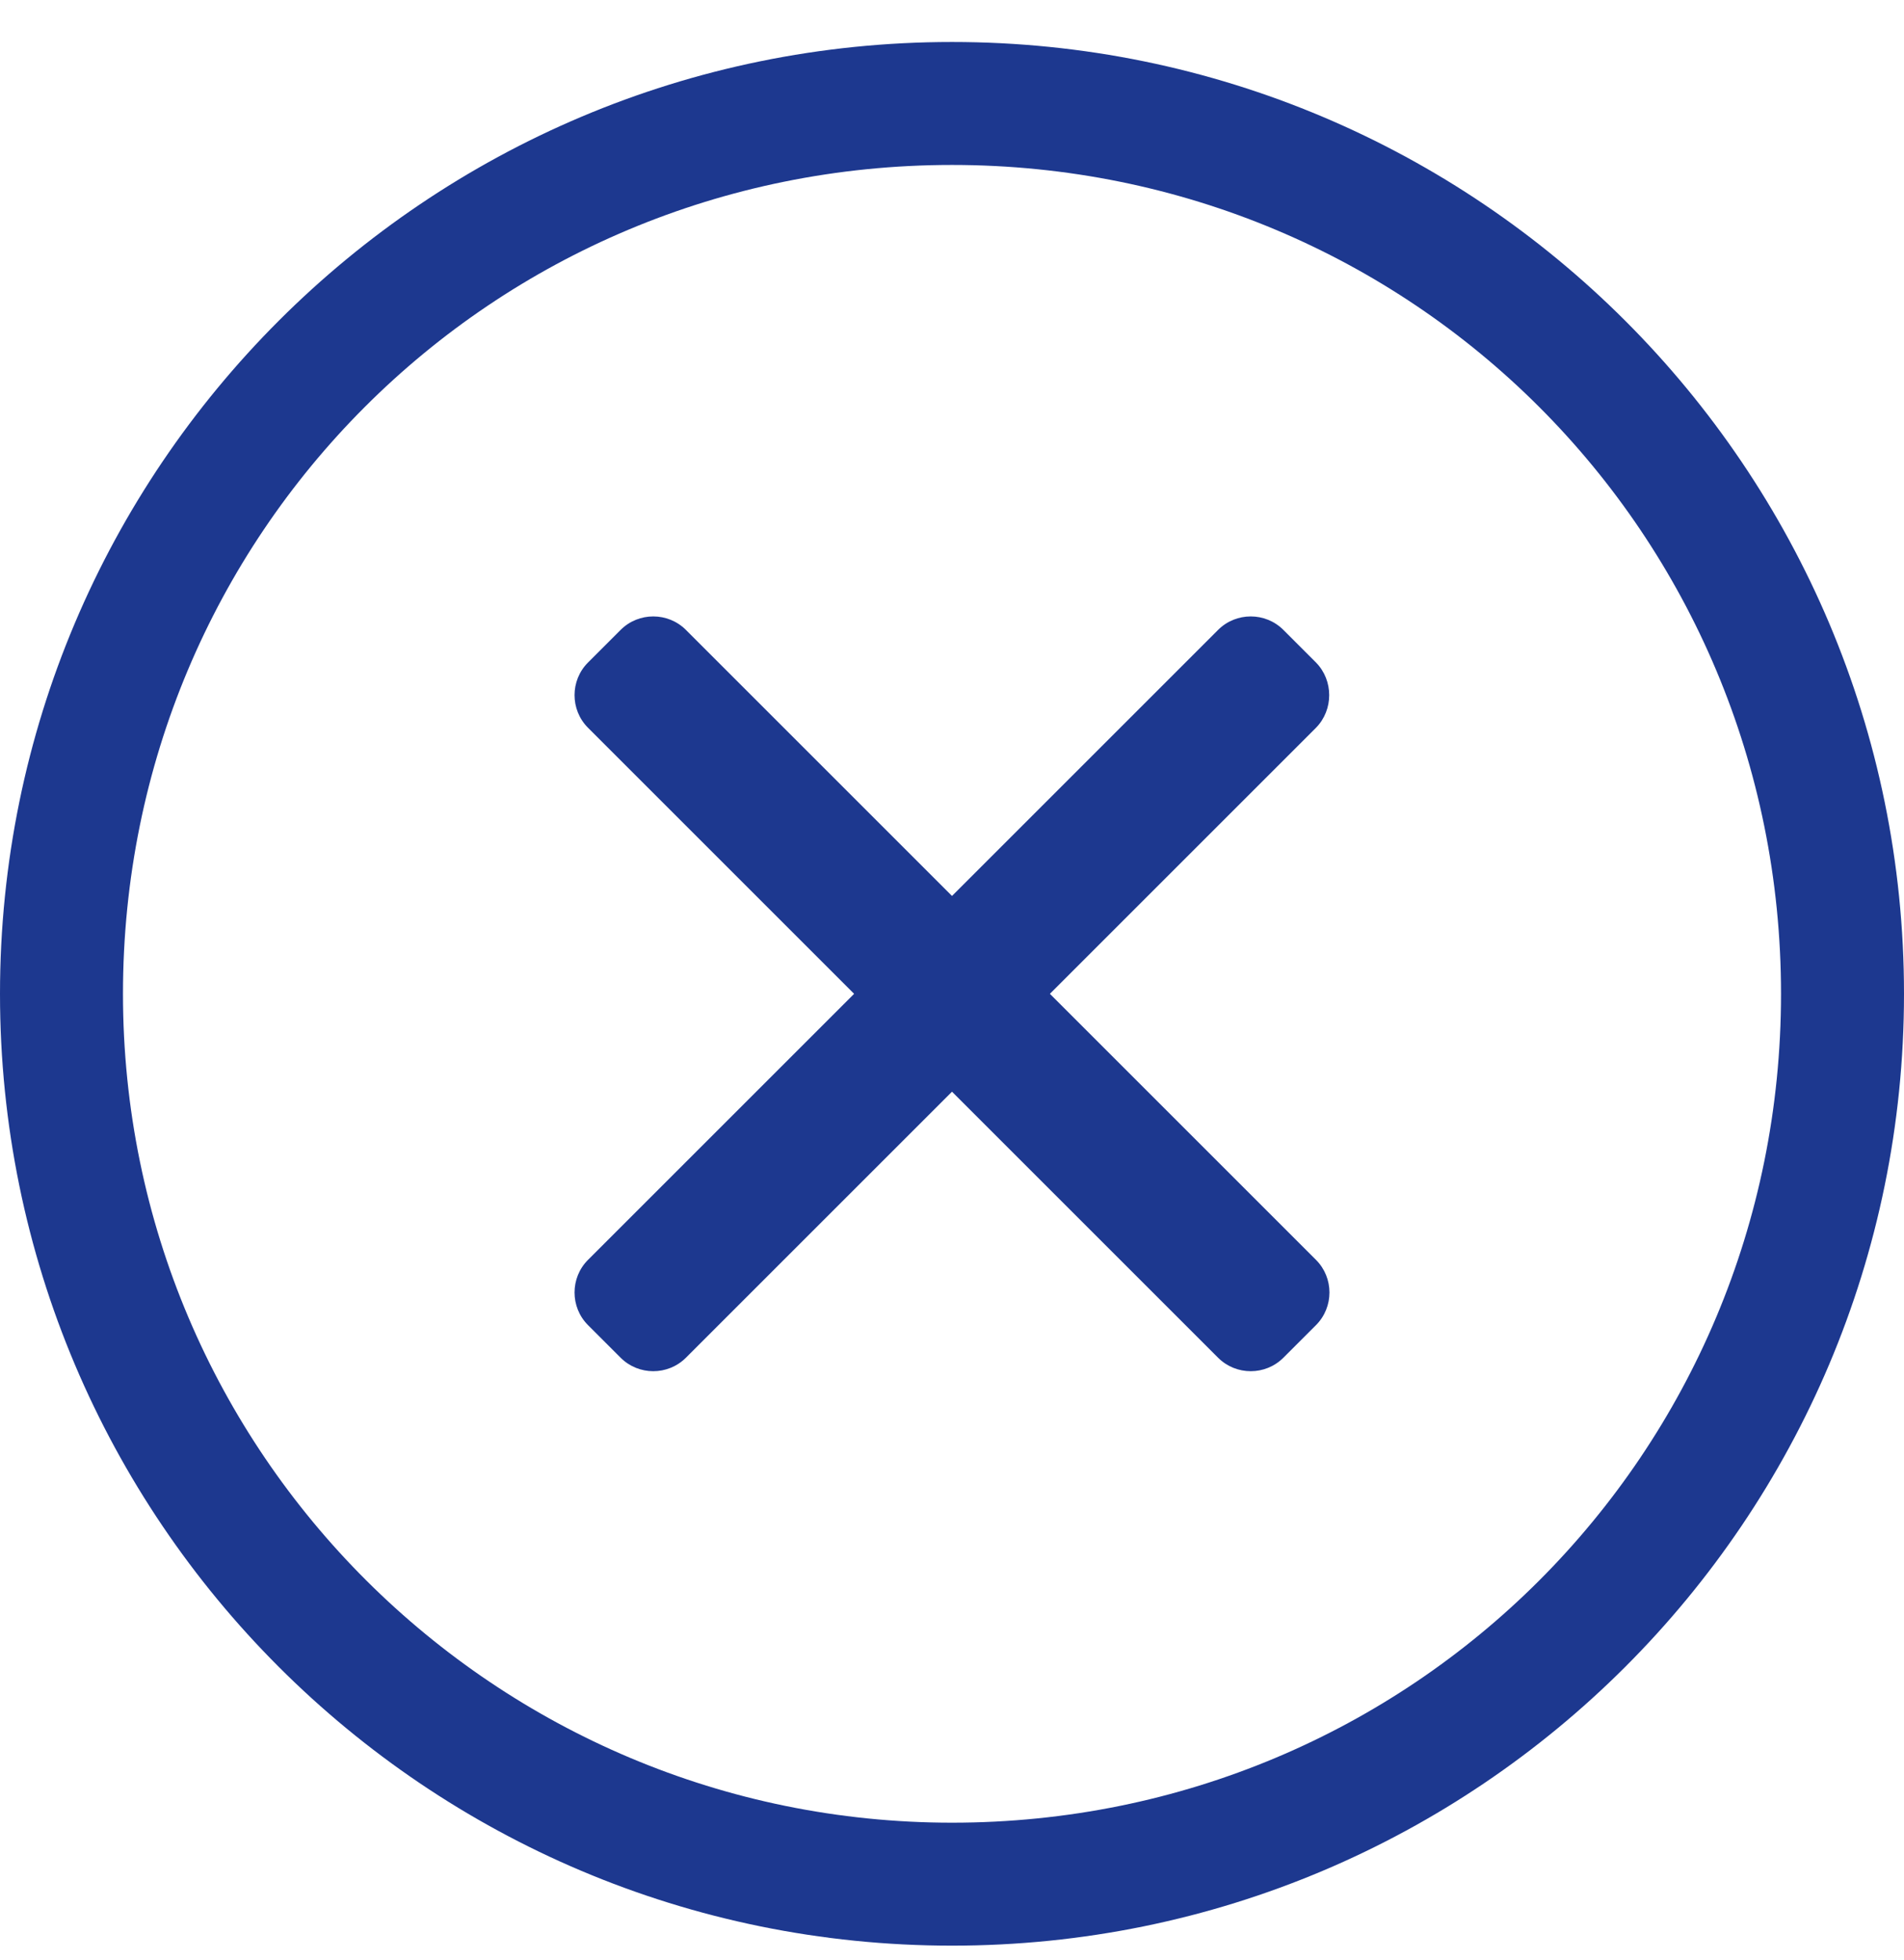 <svg width="34" height="35" viewBox="0 0 34 35" fill="none" xmlns="http://www.w3.org/2000/svg">
<g clip-path="url(#clip0_8056_15219)">
<path d="M17 0.75C7.609 0.75 0 8.359 0 17.75C0 27.141 7.609 34.75 17 34.75C26.391 34.75 34 27.141 34 17.75C34 8.359 26.391 0.75 17 0.75ZM17 32.554C8.86 32.554 2.196 25.964 2.196 17.75C2.196 9.536 8.779 2.946 17 2.946C25.221 2.946 31.804 9.536 31.804 17.75C31.804 25.964 25.214 32.554 17 32.554ZM23.501 12.997L18.748 17.75L23.501 22.503C23.82 22.823 23.82 23.346 23.501 23.666L22.916 24.251C22.596 24.57 22.073 24.57 21.753 24.251L17 19.498L12.247 24.251C11.927 24.57 11.404 24.57 11.084 24.251L10.499 23.666C10.18 23.346 10.18 22.823 10.499 22.503L15.252 17.75L10.499 12.997C10.18 12.677 10.18 12.154 10.499 11.834L11.084 11.249C11.404 10.93 11.927 10.93 12.247 11.249L17 16.002L21.753 11.249C22.073 10.93 22.596 10.93 22.916 11.249L23.501 11.834C23.814 12.154 23.814 12.677 23.501 12.997Z" fill="#1D388F"/>
</g>
<defs>
<clipPath id="clip0_8056_15219">
<rect width="34" height="34" fill="white" transform="translate(0 0.75)"/>
</clipPath>
</defs>
</svg>
